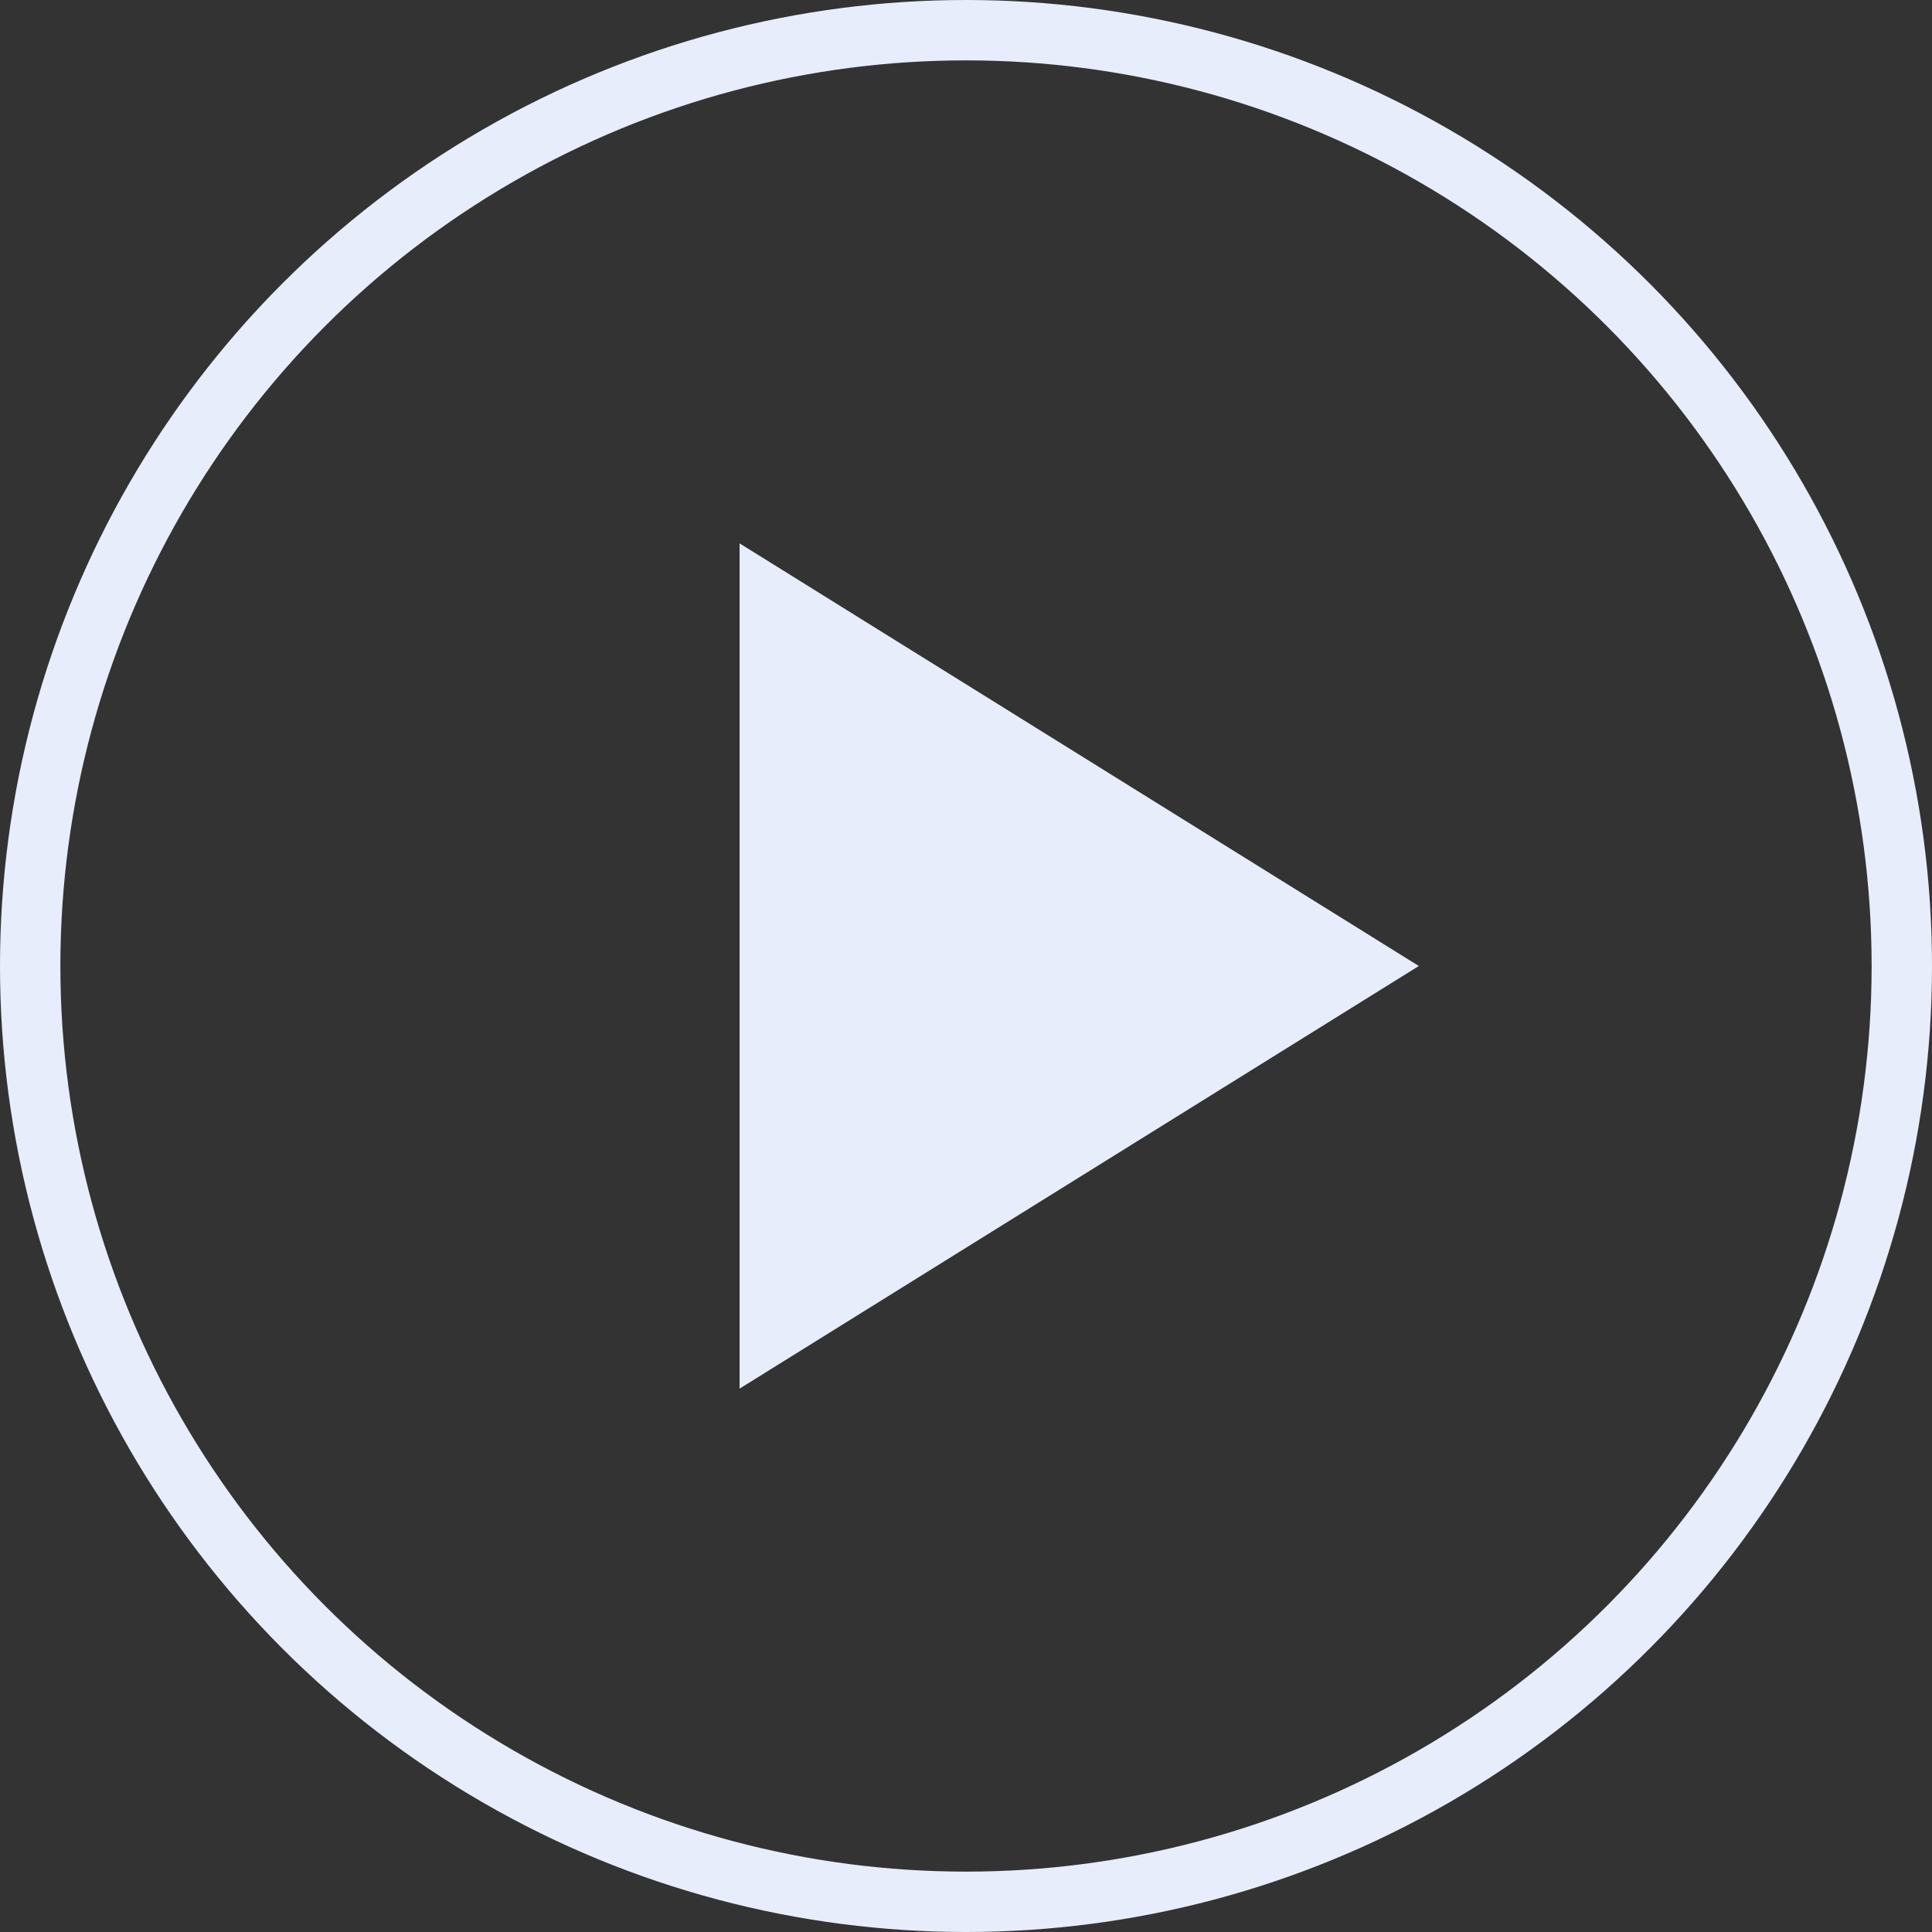 <svg width="128" height="128" viewBox="0 0 128 128" fill="none" xmlns="http://www.w3.org/2000/svg">
<rect x="0" y="0" width="128" height="128" fill="#333333" stroke="none"/>
<circle cx="64" cy="64" r="62" stroke="#E7EDFA" stroke-width="4"/>
<path d="M49 92V36L94 64L49 92Z" fill="#E7EDFA"/>
</svg>
